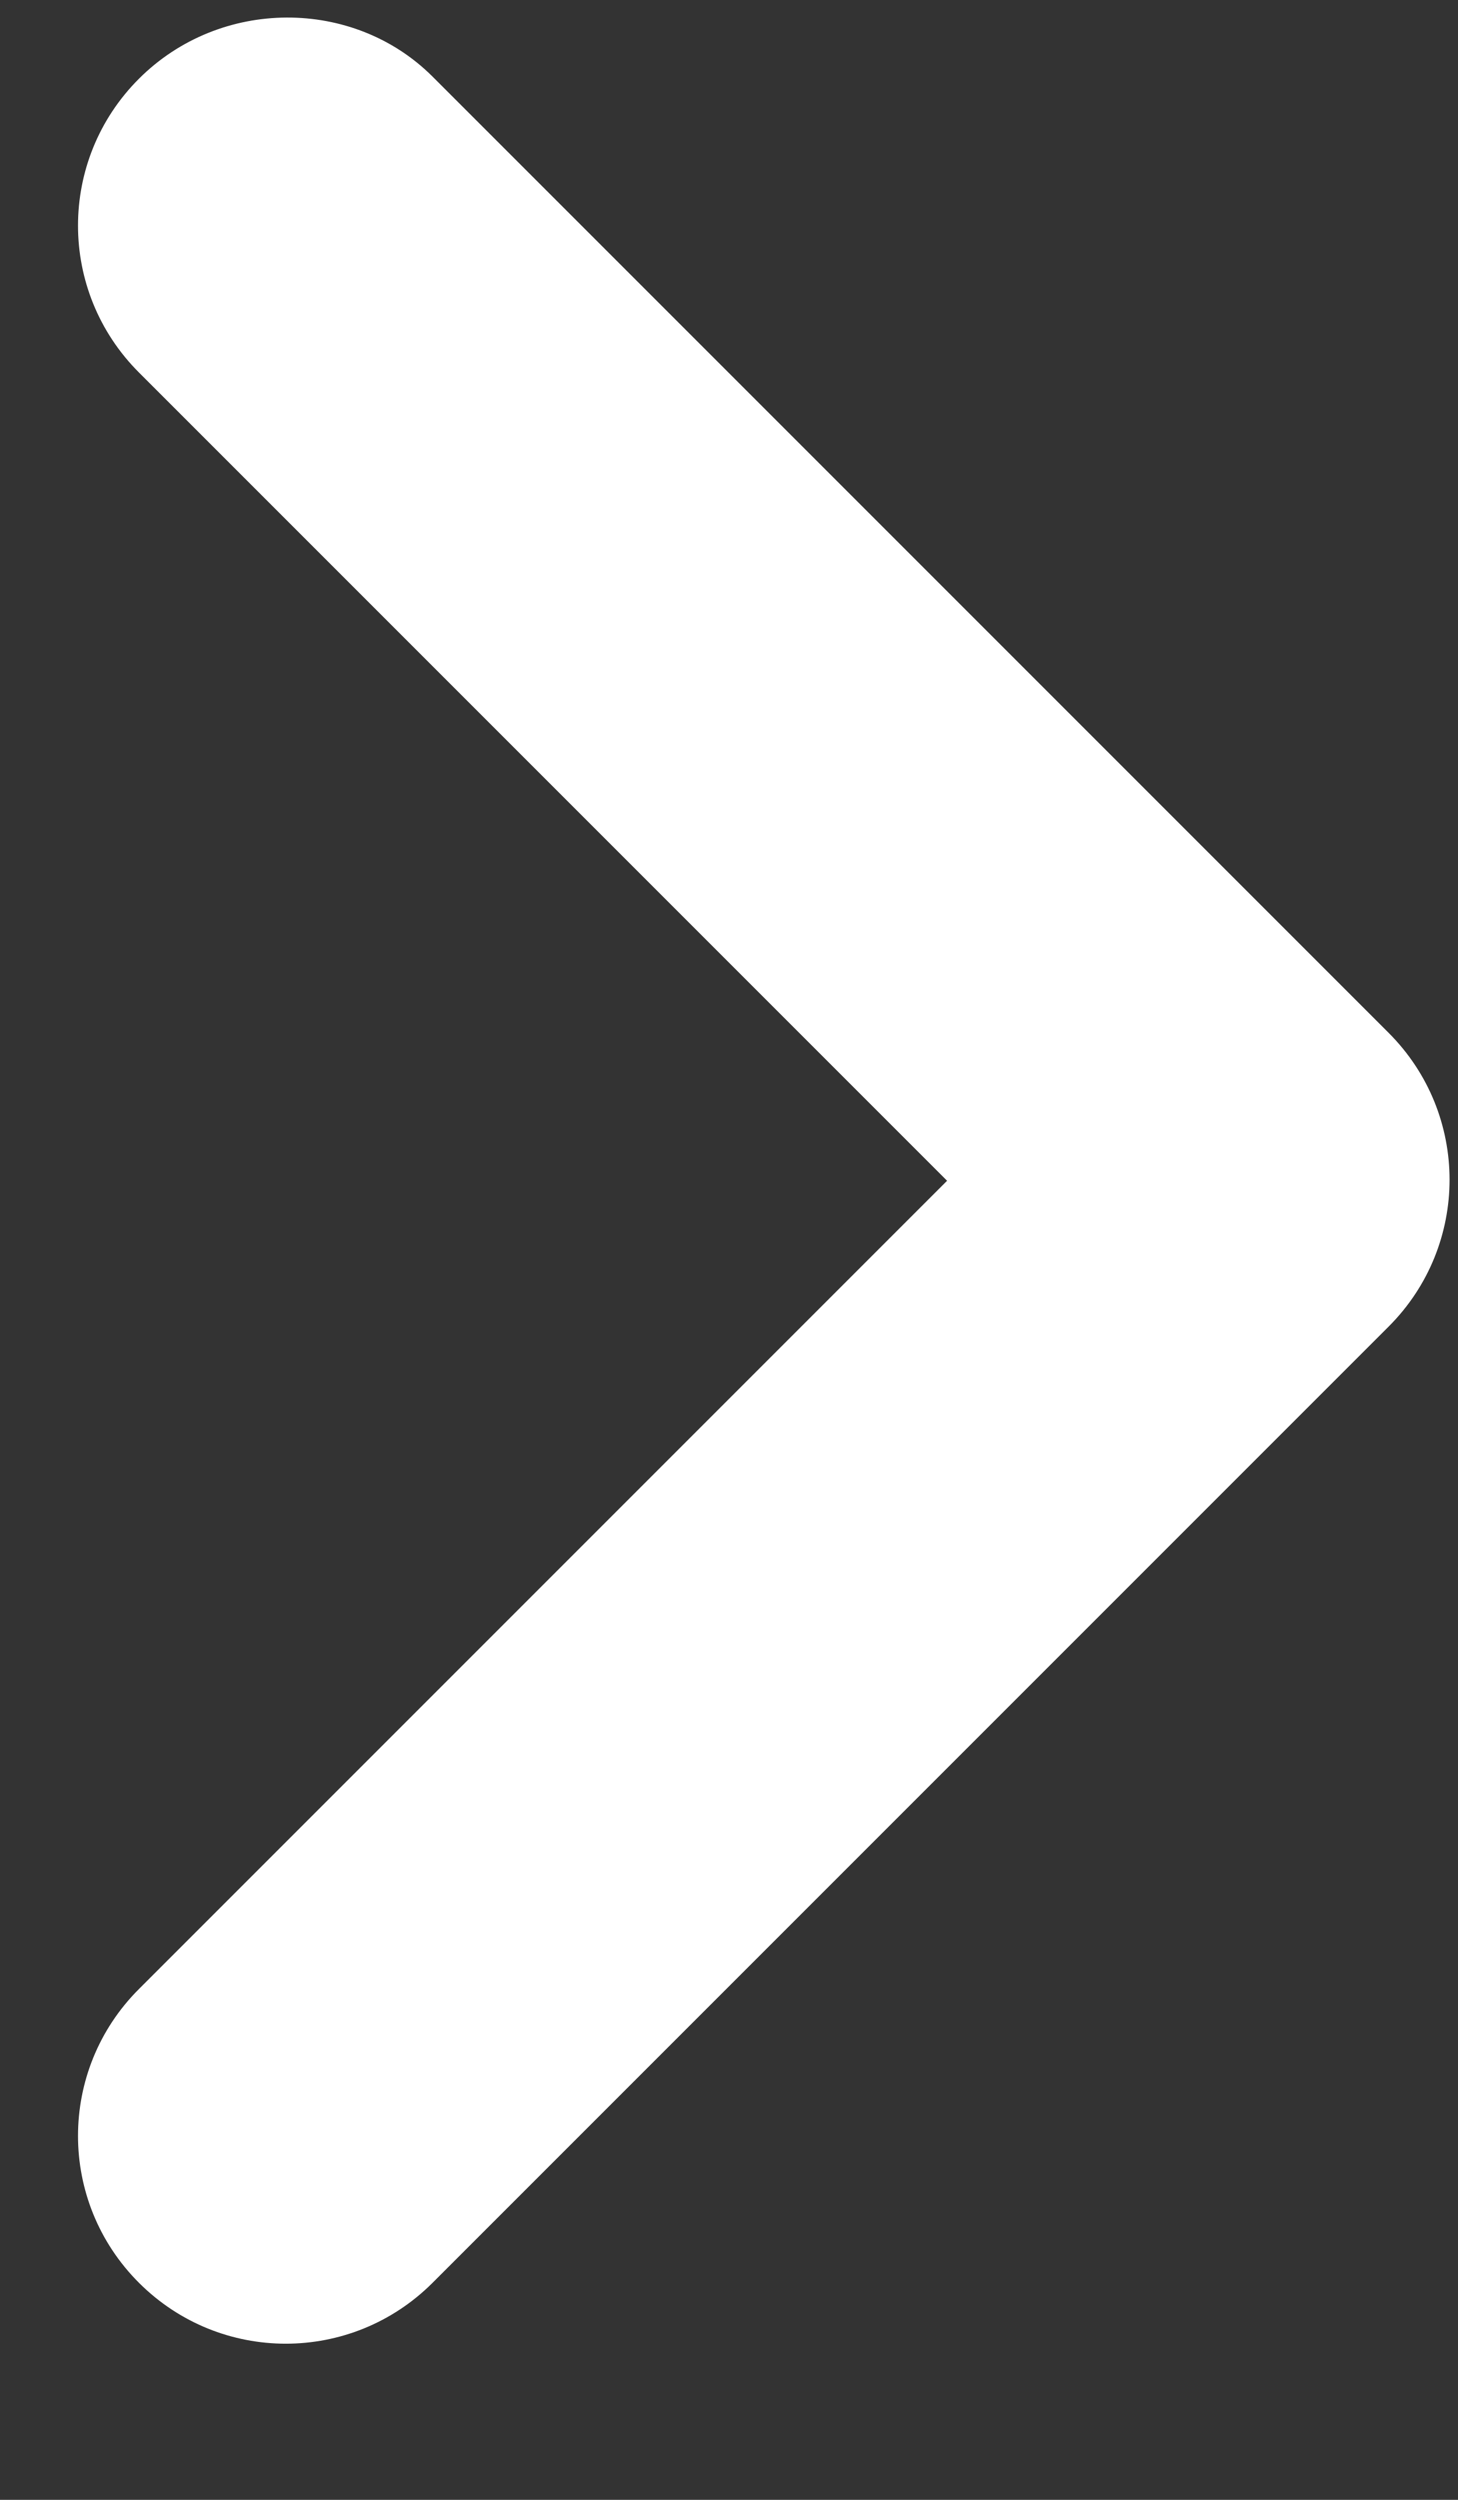 <svg width="7" height="12" viewBox="0 0 7 12" fill="none" xmlns="http://www.w3.org/2000/svg">
<rect x="0" y="0" width="7" height="12" fill="#333333" stroke="none"/>
<path d="M0.667 0.378C0.277 0.768 0.277 1.398 0.667 1.788L4.547 5.668L0.667 9.548C0.277 9.938 0.277 10.568 0.667 10.958C1.057 11.348 1.687 11.348 2.077 10.958L6.667 6.368C7.057 5.978 7.057 5.348 6.667 4.958L2.077 0.368C1.697 -0.012 1.057 -0.012 0.667 0.378Z" fill="white"/>
</svg>
